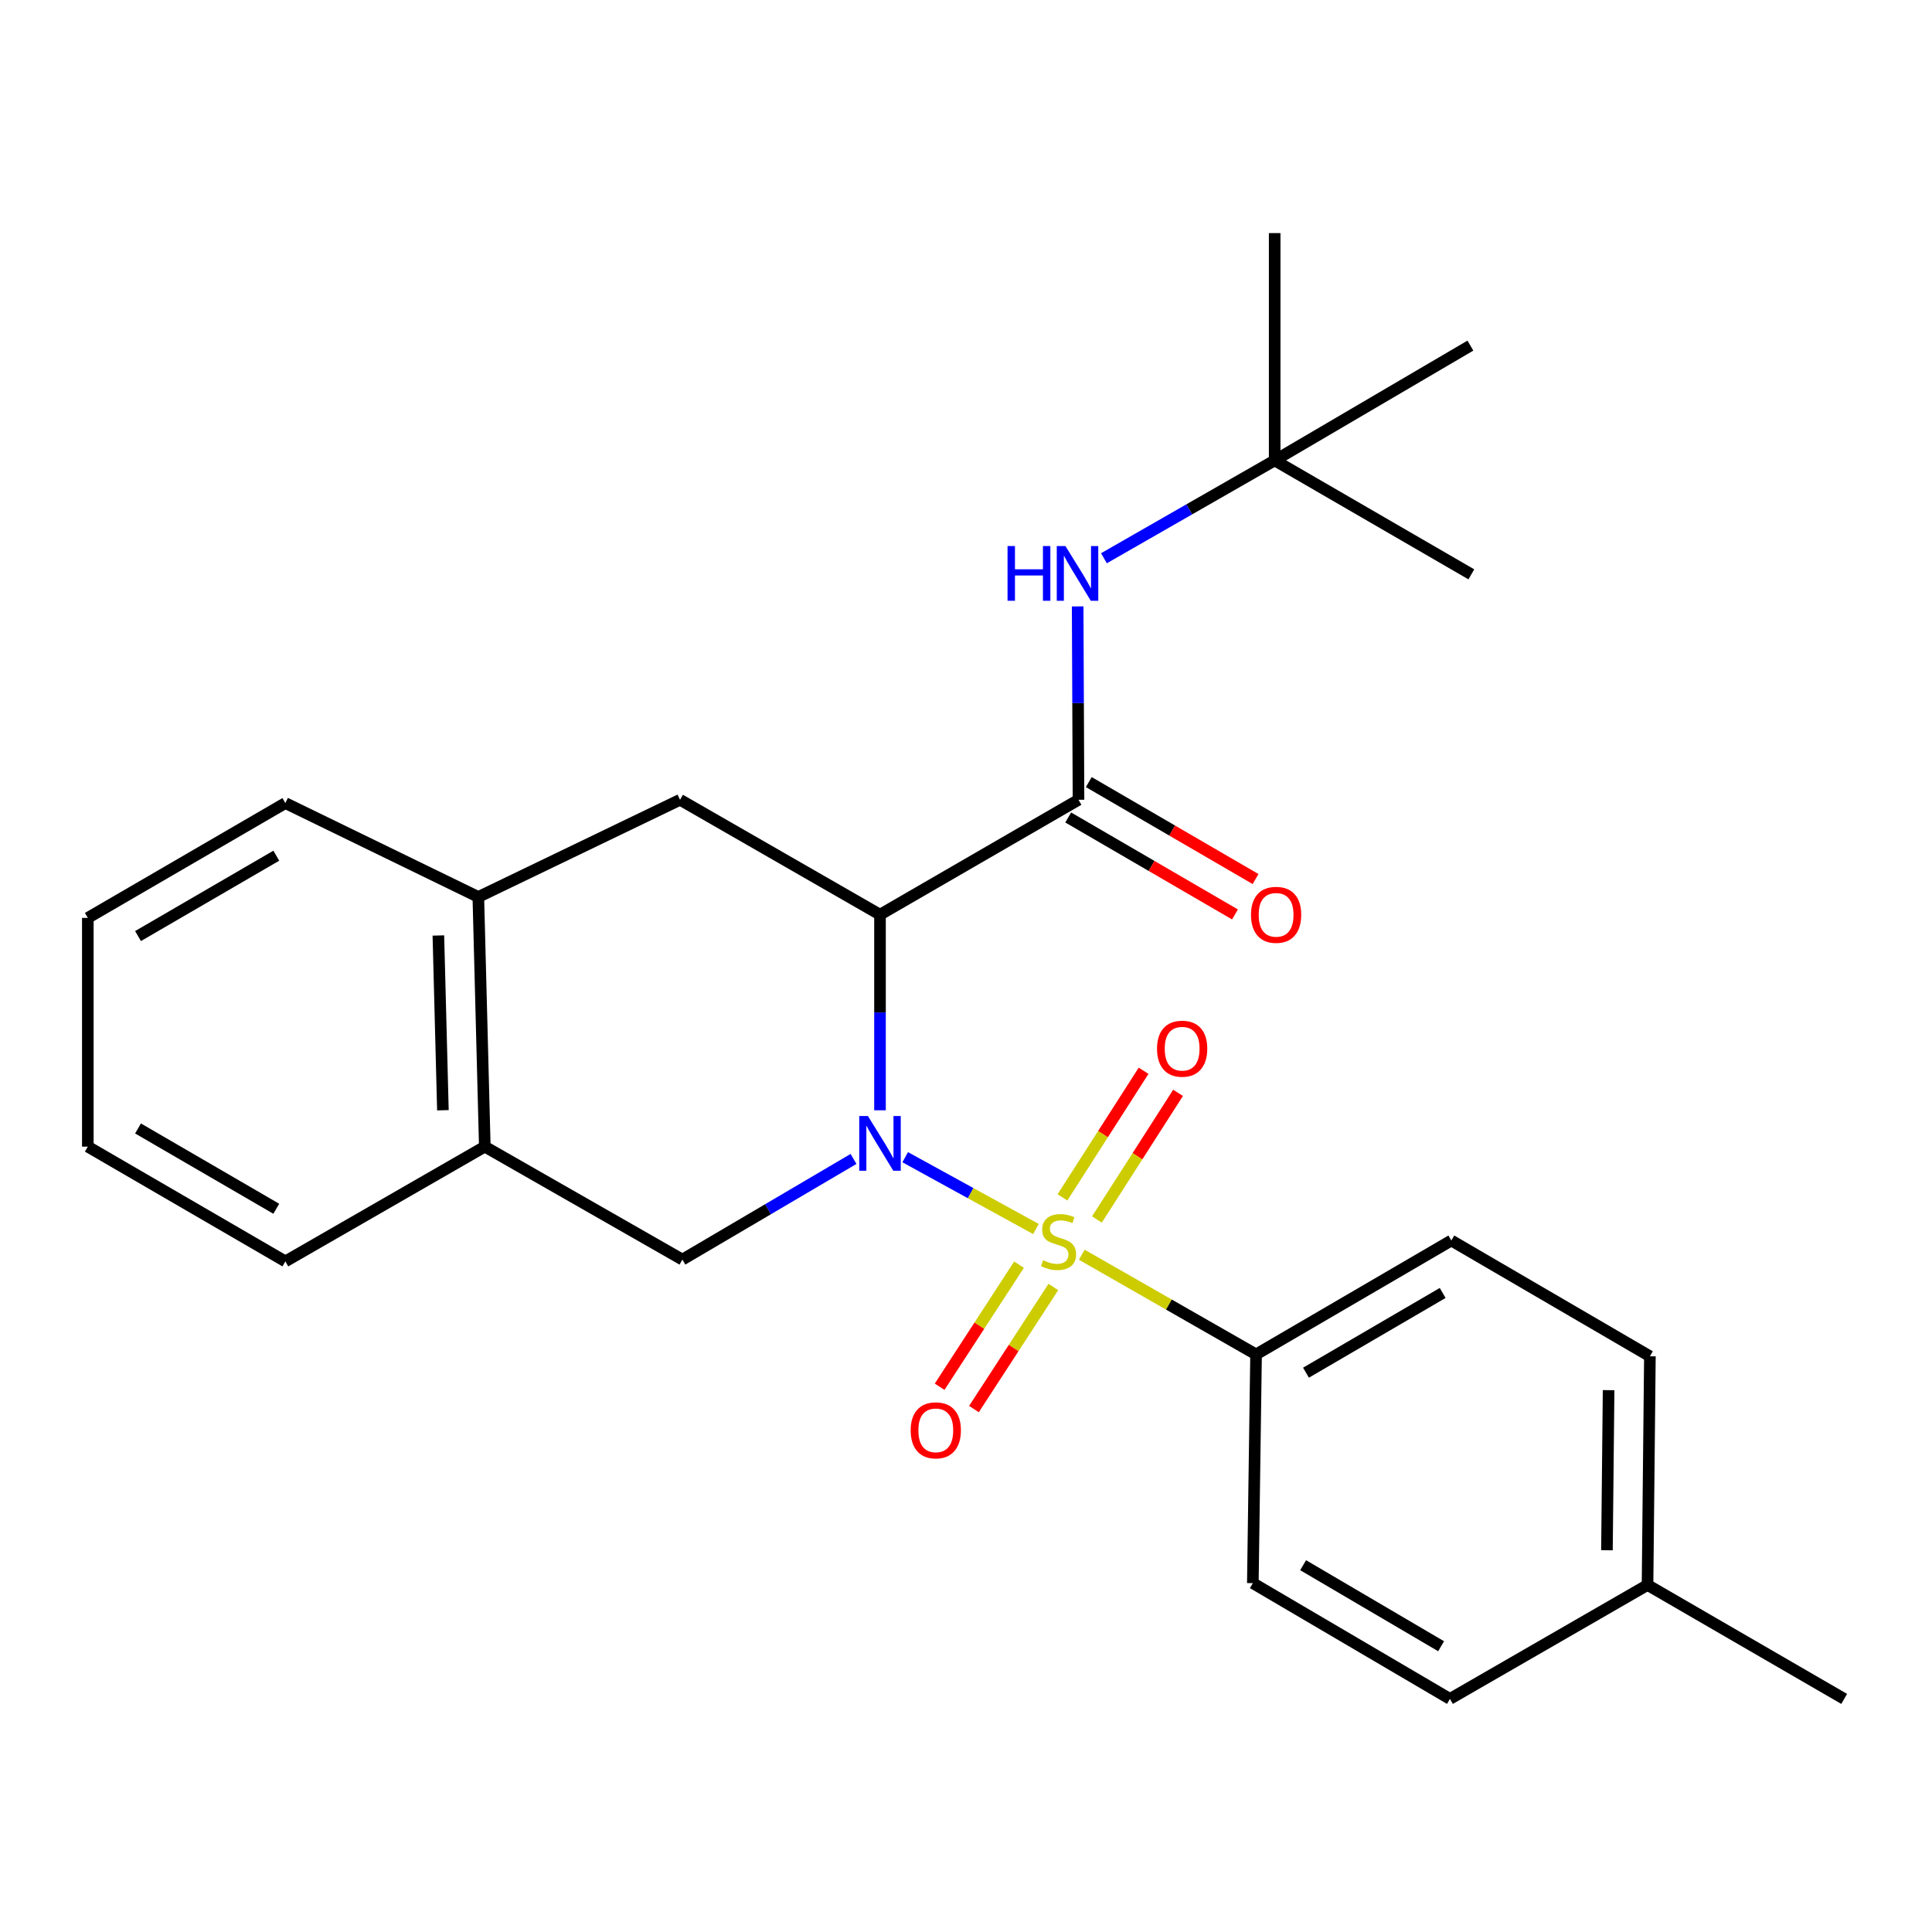 <?xml version='1.0' encoding='iso-8859-1'?>
<svg version='1.1' baseProfile='full'
              xmlns='http://www.w3.org/2000/svg'
                      xmlns:rdkit='http://www.rdkit.org/xml'
                      xmlns:xlink='http://www.w3.org/1999/xlink'
                  xml:space='preserve'
width='1000px' height='1000px' viewBox='0 0 1000 1000'>
<!-- END OF HEADER -->
<rect style='opacity:1.0;fill:#FFFFFF;stroke:none' width='1000' height='1000' x='0' y='0'> </rect>
<path class='bond-0' d='M 536.187,636.132 L 502.358,617.55' style='fill:none;fill-rule:evenodd;stroke:#CCCC00;stroke-width:6px;stroke-linecap:butt;stroke-linejoin:miter;stroke-opacity:1' />
<path class='bond-0' d='M 502.358,617.55 L 468.529,598.968' style='fill:none;fill-rule:evenodd;stroke:#0000FF;stroke-width:6px;stroke-linecap:butt;stroke-linejoin:miter;stroke-opacity:1' />
<path class='bond-5' d='M 559.928,649.445 L 605.033,675.244' style='fill:none;fill-rule:evenodd;stroke:#CCCC00;stroke-width:6px;stroke-linecap:butt;stroke-linejoin:miter;stroke-opacity:1' />
<path class='bond-5' d='M 605.033,675.244 L 650.138,701.043' style='fill:none;fill-rule:evenodd;stroke:#000000;stroke-width:6px;stroke-linecap:butt;stroke-linejoin:miter;stroke-opacity:1' />
<path class='bond-7' d='M 567.771,631.199 L 588.769,598.428' style='fill:none;fill-rule:evenodd;stroke:#CCCC00;stroke-width:6px;stroke-linecap:butt;stroke-linejoin:miter;stroke-opacity:1' />
<path class='bond-7' d='M 588.769,598.428 L 609.766,565.657' style='fill:none;fill-rule:evenodd;stroke:#FF0000;stroke-width:6px;stroke-linecap:butt;stroke-linejoin:miter;stroke-opacity:1' />
<path class='bond-7' d='M 549.928,619.767 L 570.926,586.996' style='fill:none;fill-rule:evenodd;stroke:#CCCC00;stroke-width:6px;stroke-linecap:butt;stroke-linejoin:miter;stroke-opacity:1' />
<path class='bond-7' d='M 570.926,586.996 L 591.923,554.224' style='fill:none;fill-rule:evenodd;stroke:#FF0000;stroke-width:6px;stroke-linecap:butt;stroke-linejoin:miter;stroke-opacity:1' />
<path class='bond-8' d='M 527.448,654.584 L 506.898,686.181' style='fill:none;fill-rule:evenodd;stroke:#CCCC00;stroke-width:6px;stroke-linecap:butt;stroke-linejoin:miter;stroke-opacity:1' />
<path class='bond-8' d='M 506.898,686.181 L 486.347,717.778' style='fill:none;fill-rule:evenodd;stroke:#FF0000;stroke-width:6px;stroke-linecap:butt;stroke-linejoin:miter;stroke-opacity:1' />
<path class='bond-8' d='M 545.213,666.138 L 524.662,697.735' style='fill:none;fill-rule:evenodd;stroke:#CCCC00;stroke-width:6px;stroke-linecap:butt;stroke-linejoin:miter;stroke-opacity:1' />
<path class='bond-8' d='M 524.662,697.735 L 504.111,729.332' style='fill:none;fill-rule:evenodd;stroke:#FF0000;stroke-width:6px;stroke-linecap:butt;stroke-linejoin:miter;stroke-opacity:1' />
<path class='bond-1' d='M 455.487,574.684 L 455.487,524.057' style='fill:none;fill-rule:evenodd;stroke:#0000FF;stroke-width:6px;stroke-linecap:butt;stroke-linejoin:miter;stroke-opacity:1' />
<path class='bond-1' d='M 455.487,524.057 L 455.487,473.429' style='fill:none;fill-rule:evenodd;stroke:#000000;stroke-width:6px;stroke-linecap:butt;stroke-linejoin:miter;stroke-opacity:1' />
<path class='bond-3' d='M 441.781,599.866 L 397.493,625.914' style='fill:none;fill-rule:evenodd;stroke:#0000FF;stroke-width:6px;stroke-linecap:butt;stroke-linejoin:miter;stroke-opacity:1' />
<path class='bond-3' d='M 397.493,625.914 L 353.206,651.963' style='fill:none;fill-rule:evenodd;stroke:#000000;stroke-width:6px;stroke-linecap:butt;stroke-linejoin:miter;stroke-opacity:1' />
<path class='bond-2' d='M 455.487,473.429 L 558.228,413.965' style='fill:none;fill-rule:evenodd;stroke:#000000;stroke-width:6px;stroke-linecap:butt;stroke-linejoin:miter;stroke-opacity:1' />
<path class='bond-4' d='M 455.487,473.429 L 351.993,413.965' style='fill:none;fill-rule:evenodd;stroke:#000000;stroke-width:6px;stroke-linecap:butt;stroke-linejoin:miter;stroke-opacity:1' />
<path class='bond-6' d='M 558.228,413.965 L 558.012,363.922' style='fill:none;fill-rule:evenodd;stroke:#000000;stroke-width:6px;stroke-linecap:butt;stroke-linejoin:miter;stroke-opacity:1' />
<path class='bond-6' d='M 558.012,363.922 L 557.796,313.88' style='fill:none;fill-rule:evenodd;stroke:#0000FF;stroke-width:6px;stroke-linecap:butt;stroke-linejoin:miter;stroke-opacity:1' />
<path class='bond-11' d='M 552.903,423.125 L 596.064,448.218' style='fill:none;fill-rule:evenodd;stroke:#000000;stroke-width:6px;stroke-linecap:butt;stroke-linejoin:miter;stroke-opacity:1' />
<path class='bond-11' d='M 596.064,448.218 L 639.226,473.311' style='fill:none;fill-rule:evenodd;stroke:#FF0000;stroke-width:6px;stroke-linecap:butt;stroke-linejoin:miter;stroke-opacity:1' />
<path class='bond-11' d='M 563.553,404.805 L 606.715,429.898' style='fill:none;fill-rule:evenodd;stroke:#000000;stroke-width:6px;stroke-linecap:butt;stroke-linejoin:miter;stroke-opacity:1' />
<path class='bond-11' d='M 606.715,429.898 L 649.877,454.992' style='fill:none;fill-rule:evenodd;stroke:#FF0000;stroke-width:6px;stroke-linecap:butt;stroke-linejoin:miter;stroke-opacity:1' />
<path class='bond-9' d='M 353.206,651.963 L 250.936,593.499' style='fill:none;fill-rule:evenodd;stroke:#000000;stroke-width:6px;stroke-linecap:butt;stroke-linejoin:miter;stroke-opacity:1' />
<path class='bond-27' d='M 351.993,413.965 L 247.581,464.27' style='fill:none;fill-rule:evenodd;stroke:#000000;stroke-width:6px;stroke-linecap:butt;stroke-linejoin:miter;stroke-opacity:1' />
<path class='bond-13' d='M 650.138,701.043 L 751.207,642.085' style='fill:none;fill-rule:evenodd;stroke:#000000;stroke-width:6px;stroke-linecap:butt;stroke-linejoin:miter;stroke-opacity:1' />
<path class='bond-13' d='M 675.976,710.504 L 746.724,669.233' style='fill:none;fill-rule:evenodd;stroke:#000000;stroke-width:6px;stroke-linecap:butt;stroke-linejoin:miter;stroke-opacity:1' />
<path class='bond-14' d='M 650.138,701.043 L 648.466,819.43' style='fill:none;fill-rule:evenodd;stroke:#000000;stroke-width:6px;stroke-linecap:butt;stroke-linejoin:miter;stroke-opacity:1' />
<path class='bond-12' d='M 571.402,288.95 L 615.585,263.627' style='fill:none;fill-rule:evenodd;stroke:#0000FF;stroke-width:6px;stroke-linecap:butt;stroke-linejoin:miter;stroke-opacity:1' />
<path class='bond-12' d='M 615.585,263.627 L 659.768,238.304' style='fill:none;fill-rule:evenodd;stroke:#000000;stroke-width:6px;stroke-linecap:butt;stroke-linejoin:miter;stroke-opacity:1' />
<path class='bond-10' d='M 250.936,593.499 L 247.581,464.27' style='fill:none;fill-rule:evenodd;stroke:#000000;stroke-width:6px;stroke-linecap:butt;stroke-linejoin:miter;stroke-opacity:1' />
<path class='bond-10' d='M 229.249,574.665 L 226.9,484.204' style='fill:none;fill-rule:evenodd;stroke:#000000;stroke-width:6px;stroke-linecap:butt;stroke-linejoin:miter;stroke-opacity:1' />
<path class='bond-19' d='M 250.936,593.499 L 147.701,652.893' style='fill:none;fill-rule:evenodd;stroke:#000000;stroke-width:6px;stroke-linecap:butt;stroke-linejoin:miter;stroke-opacity:1' />
<path class='bond-18' d='M 247.581,464.27 L 147.701,415.672' style='fill:none;fill-rule:evenodd;stroke:#000000;stroke-width:6px;stroke-linecap:butt;stroke-linejoin:miter;stroke-opacity:1' />
<path class='bond-20' d='M 659.768,238.304 L 659.768,120.647' style='fill:none;fill-rule:evenodd;stroke:#000000;stroke-width:6px;stroke-linecap:butt;stroke-linejoin:miter;stroke-opacity:1' />
<path class='bond-21' d='M 659.768,238.304 L 761.567,297.285' style='fill:none;fill-rule:evenodd;stroke:#000000;stroke-width:6px;stroke-linecap:butt;stroke-linejoin:miter;stroke-opacity:1' />
<path class='bond-22' d='M 659.768,238.304 L 761.072,178.887' style='fill:none;fill-rule:evenodd;stroke:#000000;stroke-width:6px;stroke-linecap:butt;stroke-linejoin:miter;stroke-opacity:1' />
<path class='bond-16' d='M 751.207,642.085 L 853.983,702.008' style='fill:none;fill-rule:evenodd;stroke:#000000;stroke-width:6px;stroke-linecap:butt;stroke-linejoin:miter;stroke-opacity:1' />
<path class='bond-15' d='M 648.466,819.43 L 750.489,879.353' style='fill:none;fill-rule:evenodd;stroke:#000000;stroke-width:6px;stroke-linecap:butt;stroke-linejoin:miter;stroke-opacity:1' />
<path class='bond-15' d='M 674.502,810.146 L 745.917,852.092' style='fill:none;fill-rule:evenodd;stroke:#000000;stroke-width:6px;stroke-linecap:butt;stroke-linejoin:miter;stroke-opacity:1' />
<path class='bond-17' d='M 750.489,879.353 L 852.758,820.383' style='fill:none;fill-rule:evenodd;stroke:#000000;stroke-width:6px;stroke-linecap:butt;stroke-linejoin:miter;stroke-opacity:1' />
<path class='bond-26' d='M 853.983,702.008 L 852.758,820.383' style='fill:none;fill-rule:evenodd;stroke:#000000;stroke-width:6px;stroke-linecap:butt;stroke-linejoin:miter;stroke-opacity:1' />
<path class='bond-26' d='M 832.609,719.545 L 831.752,802.408' style='fill:none;fill-rule:evenodd;stroke:#000000;stroke-width:6px;stroke-linecap:butt;stroke-linejoin:miter;stroke-opacity:1' />
<path class='bond-23' d='M 852.758,820.383 L 954.545,879.353' style='fill:none;fill-rule:evenodd;stroke:#000000;stroke-width:6px;stroke-linecap:butt;stroke-linejoin:miter;stroke-opacity:1' />
<path class='bond-28' d='M 147.701,415.672 L 45.455,475.101' style='fill:none;fill-rule:evenodd;stroke:#000000;stroke-width:6px;stroke-linecap:butt;stroke-linejoin:miter;stroke-opacity:1' />
<path class='bond-28' d='M 143.013,442.907 L 71.44,484.507' style='fill:none;fill-rule:evenodd;stroke:#000000;stroke-width:6px;stroke-linecap:butt;stroke-linejoin:miter;stroke-opacity:1' />
<path class='bond-24' d='M 147.701,652.893 L 45.455,593.499' style='fill:none;fill-rule:evenodd;stroke:#000000;stroke-width:6px;stroke-linecap:butt;stroke-linejoin:miter;stroke-opacity:1' />
<path class='bond-24' d='M 143.008,625.66 L 71.436,584.084' style='fill:none;fill-rule:evenodd;stroke:#000000;stroke-width:6px;stroke-linecap:butt;stroke-linejoin:miter;stroke-opacity:1' />
<path class='bond-25' d='M 45.455,593.499 L 45.455,475.101' style='fill:none;fill-rule:evenodd;stroke:#000000;stroke-width:6px;stroke-linecap:butt;stroke-linejoin:miter;stroke-opacity:1' />
<path  class='atom-0' d='M 539.903 652.288
Q 540.223 652.408, 541.543 652.968
Q 542.863 653.528, 544.303 653.888
Q 545.783 654.208, 547.223 654.208
Q 549.903 654.208, 551.463 652.928
Q 553.023 651.608, 553.023 649.328
Q 553.023 647.768, 552.223 646.808
Q 551.463 645.848, 550.263 645.328
Q 549.063 644.808, 547.063 644.208
Q 544.543 643.448, 543.023 642.728
Q 541.543 642.008, 540.463 640.488
Q 539.423 638.968, 539.423 636.408
Q 539.423 632.848, 541.823 630.648
Q 544.263 628.448, 549.063 628.448
Q 552.343 628.448, 556.063 630.008
L 555.143 633.088
Q 551.743 631.688, 549.183 631.688
Q 546.423 631.688, 544.903 632.848
Q 543.383 633.968, 543.423 635.928
Q 543.423 637.448, 544.183 638.368
Q 544.983 639.288, 546.103 639.808
Q 547.263 640.328, 549.183 640.928
Q 551.743 641.728, 553.263 642.528
Q 554.783 643.328, 555.863 644.968
Q 556.983 646.568, 556.983 649.328
Q 556.983 653.248, 554.343 655.368
Q 551.743 657.448, 547.383 657.448
Q 544.863 657.448, 542.943 656.888
Q 541.063 656.368, 538.823 655.448
L 539.903 652.288
' fill='#CCCC00'/>
<path  class='atom-1' d='M 449.227 577.644
L 458.507 592.644
Q 459.427 594.124, 460.907 596.804
Q 462.387 599.484, 462.467 599.644
L 462.467 577.644
L 466.227 577.644
L 466.227 605.964
L 462.347 605.964
L 452.387 589.564
Q 451.227 587.644, 449.987 585.444
Q 448.787 583.244, 448.427 582.564
L 448.427 605.964
L 444.747 605.964
L 444.747 577.644
L 449.227 577.644
' fill='#0000FF'/>
<path  class='atom-7' d='M 521.502 282.631
L 525.342 282.631
L 525.342 294.671
L 539.822 294.671
L 539.822 282.631
L 543.662 282.631
L 543.662 310.951
L 539.822 310.951
L 539.822 297.871
L 525.342 297.871
L 525.342 310.951
L 521.502 310.951
L 521.502 282.631
' fill='#0000FF'/>
<path  class='atom-7' d='M 551.462 282.631
L 560.742 297.631
Q 561.662 299.111, 563.142 301.791
Q 564.622 304.471, 564.702 304.631
L 564.702 282.631
L 568.462 282.631
L 568.462 310.951
L 564.582 310.951
L 554.622 294.551
Q 553.462 292.631, 552.222 290.431
Q 551.022 288.231, 550.662 287.551
L 550.662 310.951
L 546.982 310.951
L 546.982 282.631
L 551.462 282.631
' fill='#0000FF'/>
<path  class='atom-8' d='M 598.876 542.803
Q 598.876 536.003, 602.236 532.203
Q 605.596 528.403, 611.876 528.403
Q 618.156 528.403, 621.516 532.203
Q 624.876 536.003, 624.876 542.803
Q 624.876 549.683, 621.476 553.603
Q 618.076 557.483, 611.876 557.483
Q 605.636 557.483, 602.236 553.603
Q 598.876 549.723, 598.876 542.803
M 611.876 554.283
Q 616.196 554.283, 618.516 551.403
Q 620.876 548.483, 620.876 542.803
Q 620.876 537.243, 618.516 534.443
Q 616.196 531.603, 611.876 531.603
Q 607.556 531.603, 605.196 534.403
Q 602.876 537.203, 602.876 542.803
Q 602.876 548.523, 605.196 551.403
Q 607.556 554.283, 611.876 554.283
' fill='#FF0000'/>
<path  class='atom-9' d='M 471.366 740.338
Q 471.366 733.538, 474.726 729.738
Q 478.086 725.938, 484.366 725.938
Q 490.646 725.938, 494.006 729.738
Q 497.366 733.538, 497.366 740.338
Q 497.366 747.218, 493.966 751.138
Q 490.566 755.018, 484.366 755.018
Q 478.126 755.018, 474.726 751.138
Q 471.366 747.258, 471.366 740.338
M 484.366 751.818
Q 488.686 751.818, 491.006 748.938
Q 493.366 746.018, 493.366 740.338
Q 493.366 734.778, 491.006 731.978
Q 488.686 729.138, 484.366 729.138
Q 480.046 729.138, 477.686 731.938
Q 475.366 734.738, 475.366 740.338
Q 475.366 746.058, 477.686 748.938
Q 480.046 751.818, 484.366 751.818
' fill='#FF0000'/>
<path  class='atom-12' d='M 647.51 473.509
Q 647.51 466.709, 650.87 462.909
Q 654.23 459.109, 660.51 459.109
Q 666.79 459.109, 670.15 462.909
Q 673.51 466.709, 673.51 473.509
Q 673.51 480.389, 670.11 484.309
Q 666.71 488.189, 660.51 488.189
Q 654.27 488.189, 650.87 484.309
Q 647.51 480.429, 647.51 473.509
M 660.51 484.989
Q 664.83 484.989, 667.15 482.109
Q 669.51 479.189, 669.51 473.509
Q 669.51 467.949, 667.15 465.149
Q 664.83 462.309, 660.51 462.309
Q 656.19 462.309, 653.83 465.109
Q 651.51 467.909, 651.51 473.509
Q 651.51 479.229, 653.83 482.109
Q 656.19 484.989, 660.51 484.989
' fill='#FF0000'/>
</svg>
